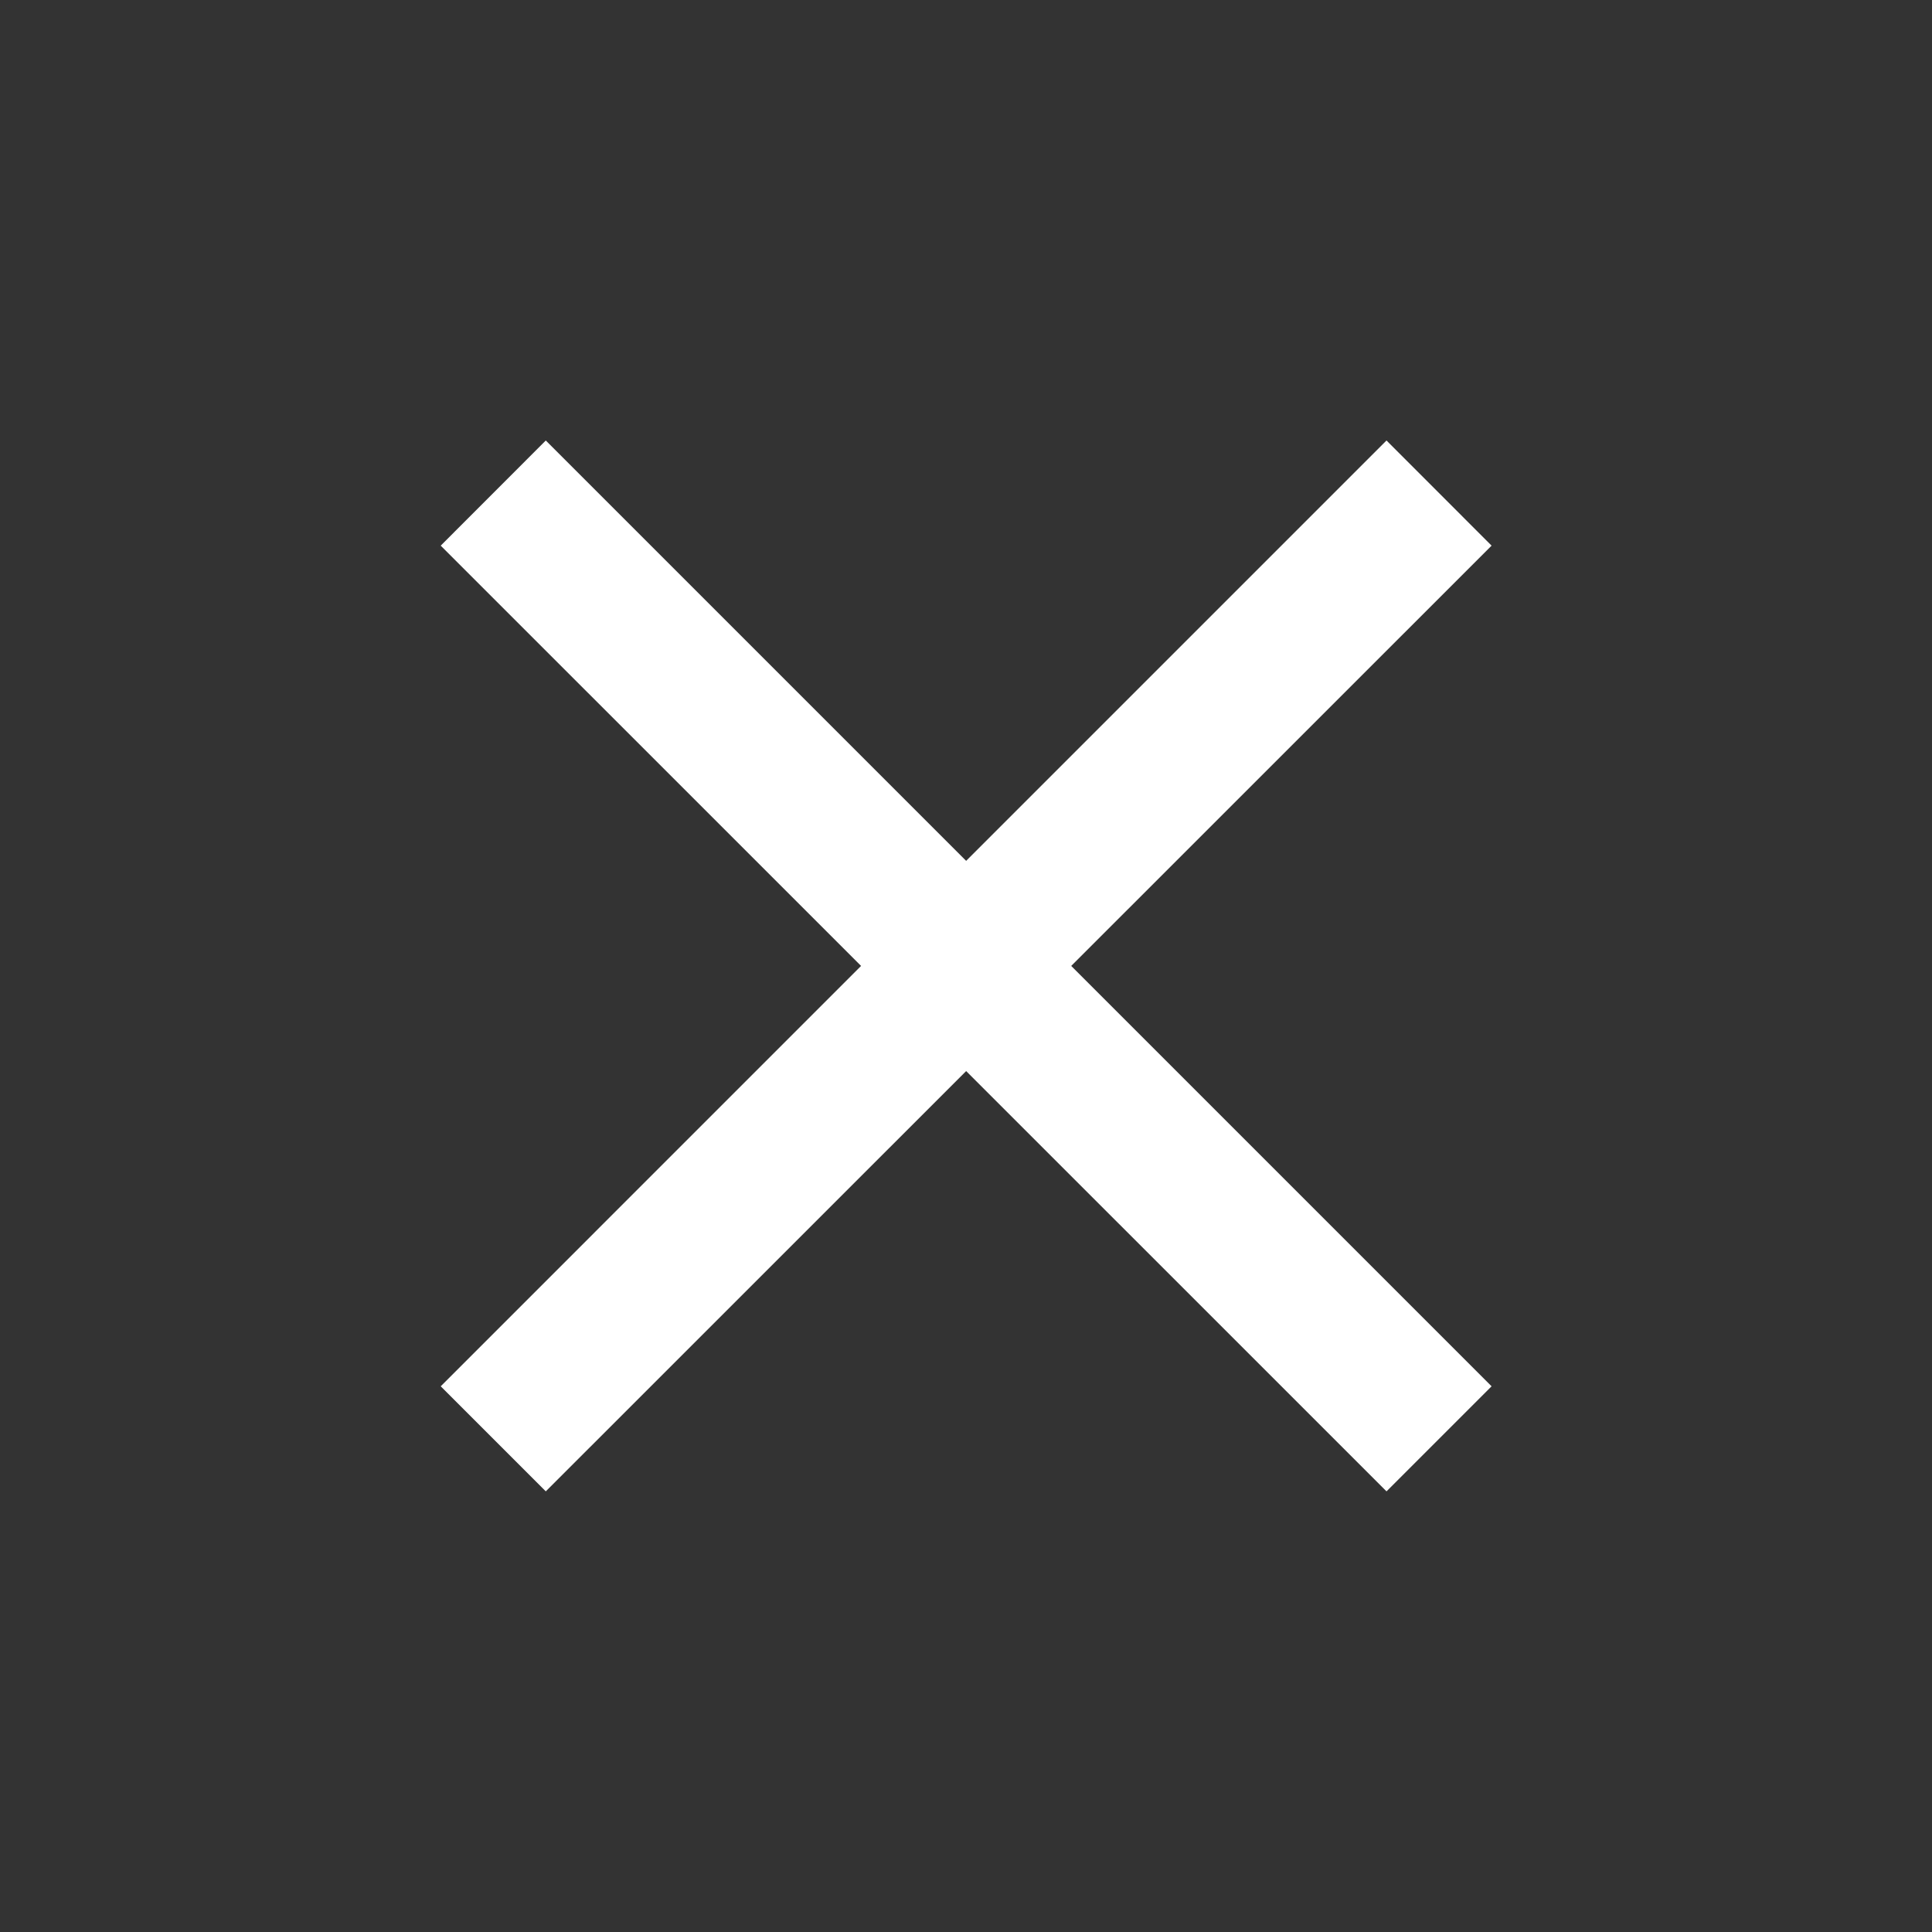 <svg width="26" height="26" viewBox="0 0 26 26" fill="none" xmlns="http://www.w3.org/2000/svg">
<rect x="0" y="0" width="26" height="26" fill="#333333" stroke="none"/>
<path fill-rule="evenodd" clip-rule="evenodd" d="M14.416 12.999L20.073 7.343L18.659 5.928L13.002 11.585L7.345 5.928L5.931 7.343L11.588 12.999L5.931 18.656L7.345 20.07L13.002 14.414L18.659 20.07L20.073 18.656L14.416 12.999Z" fill="white"/>
</svg>
